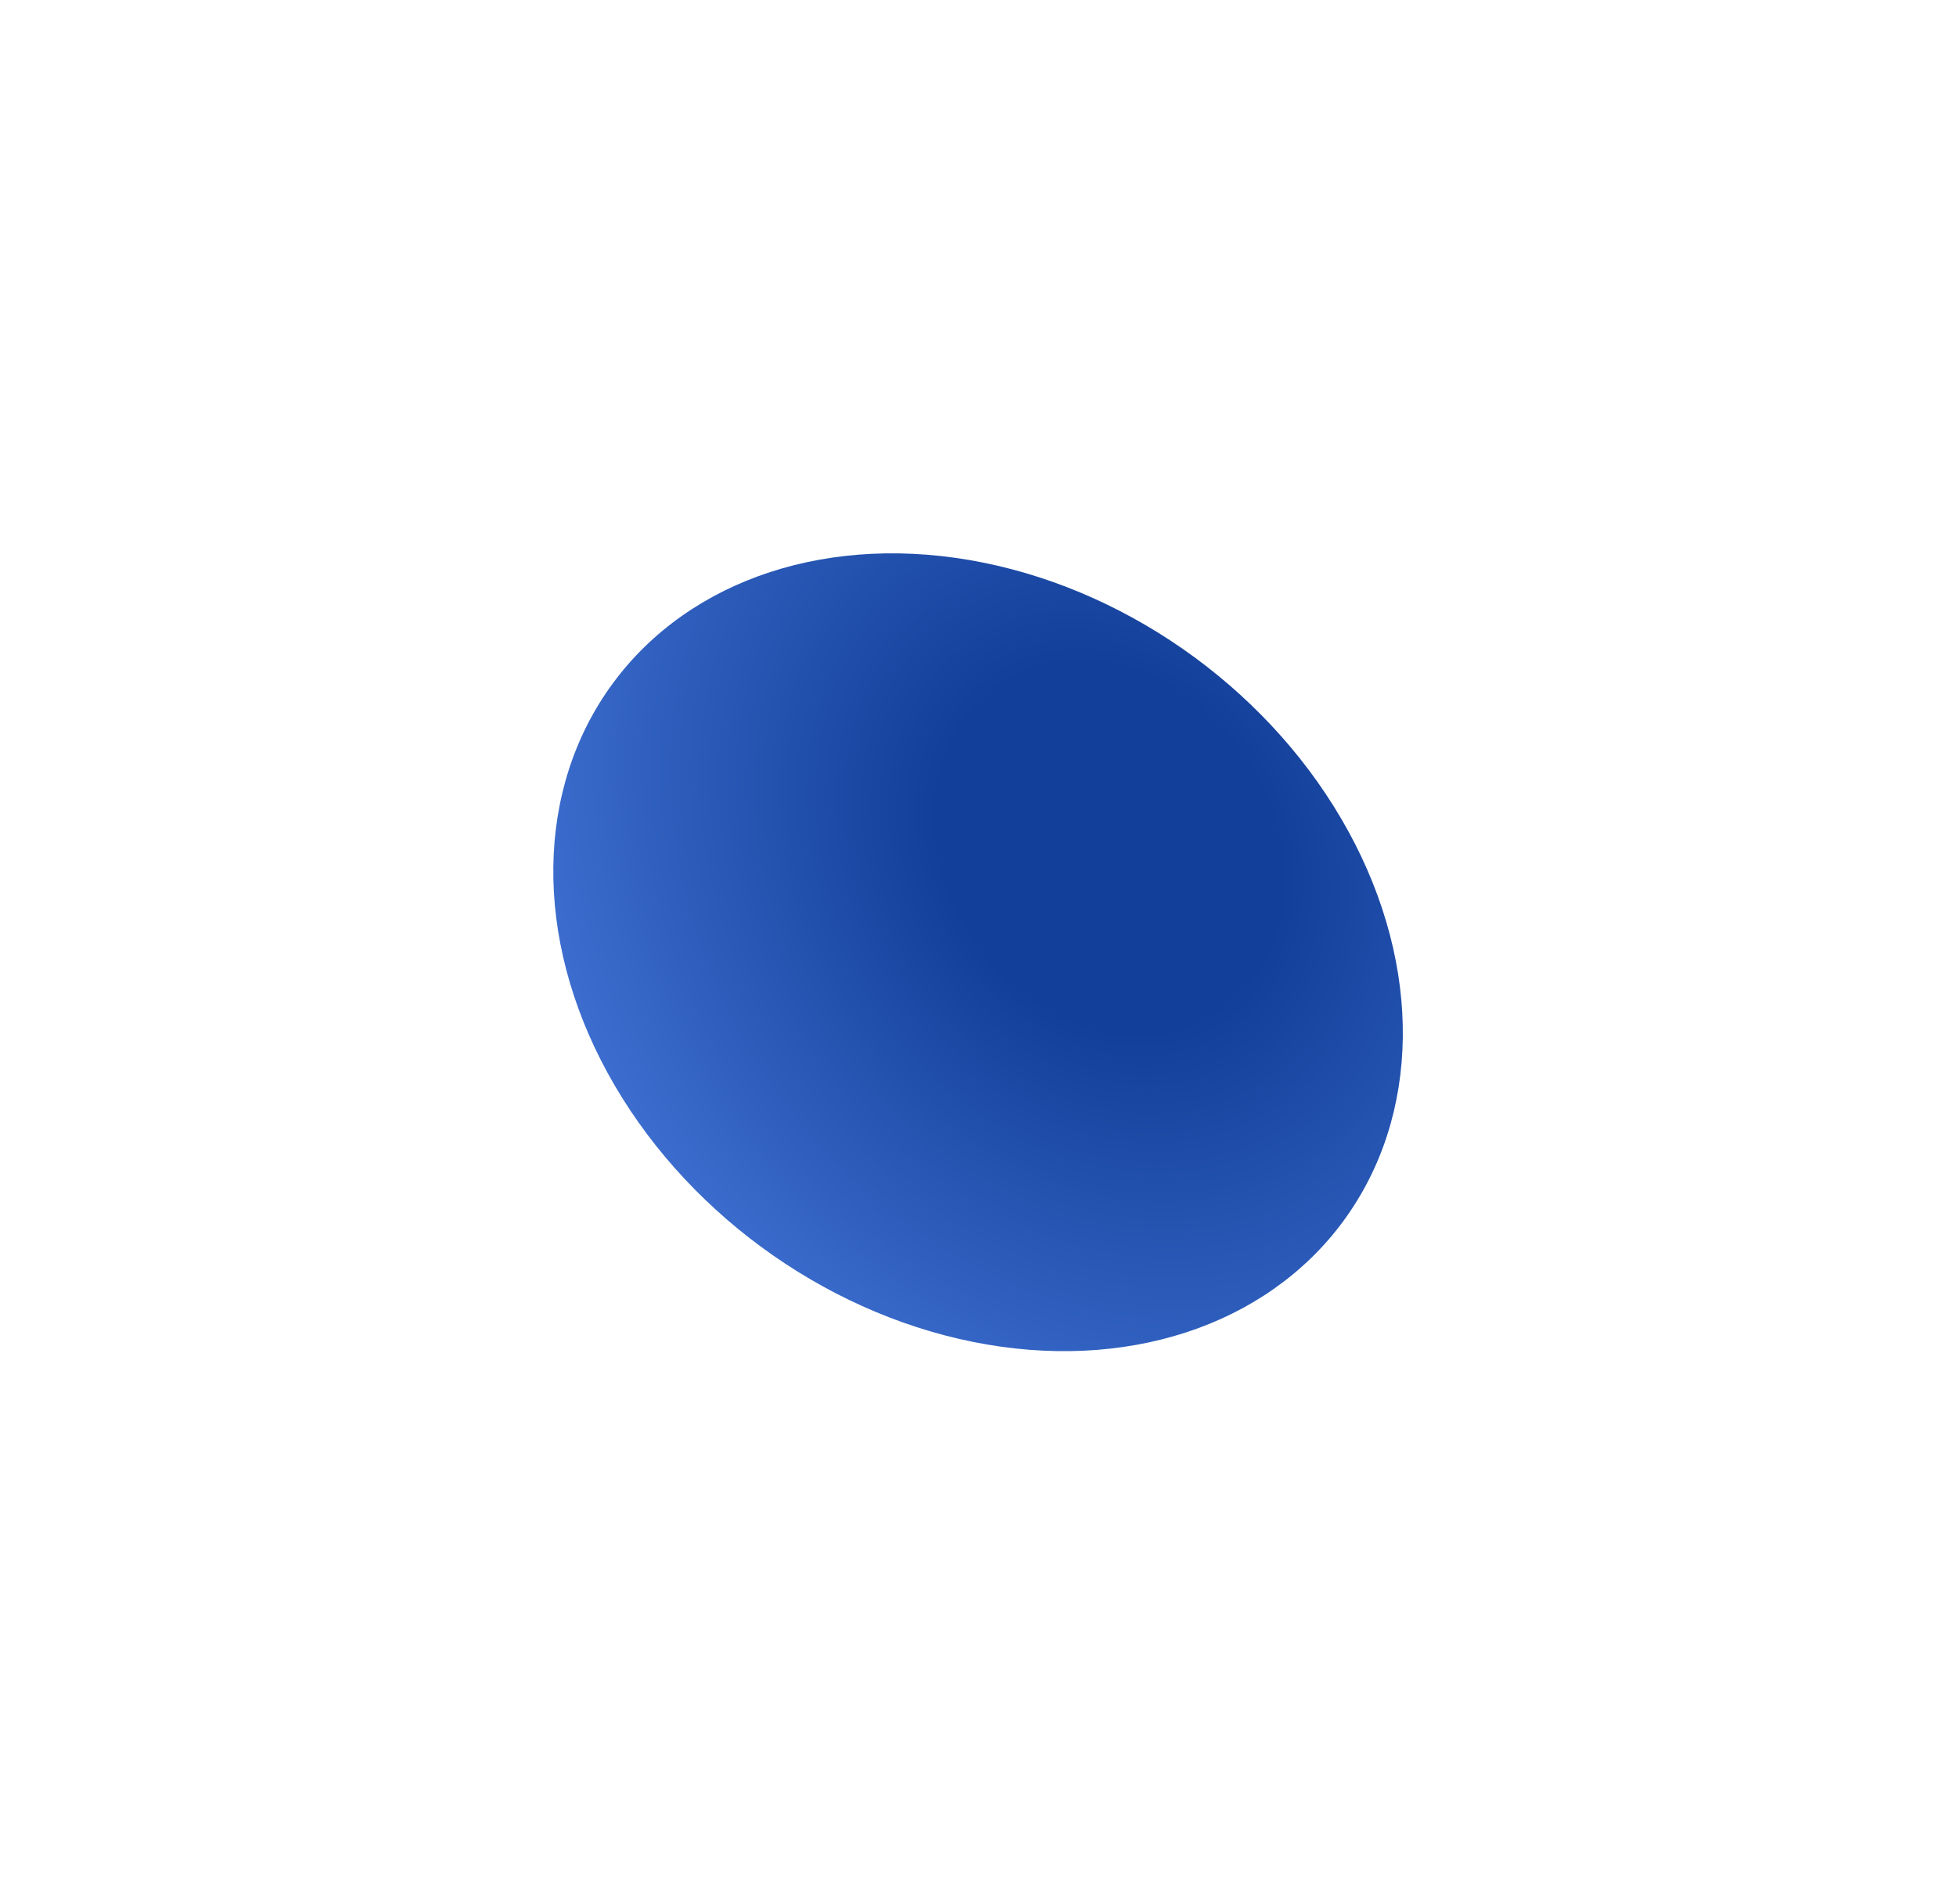 <svg width="2124" height="2067" viewBox="0 0 2124 2067" fill="none" xmlns="http://www.w3.org/2000/svg">
<g filter="url(#filter0_f_242_30)">
<ellipse cx="1062.07" cy="1033.81" rx="492.459" ry="397.227" transform="rotate(36.346 1062.07 1033.81)" fill="url(#paint0_radial_242_30)"/>
</g>
<defs>
<filter id="filter0_f_242_30" x="0.747" y="0.736" width="2122.65" height="2066.15" filterUnits="userSpaceOnUse" color-interpolation-filters="sRGB">
<feFlood flood-opacity="0" result="BackgroundImageFix"/>
<feBlend mode="normal" in="SourceGraphic" in2="BackgroundImageFix" result="shape"/>
<feGaussianBlur stdDeviation="300" result="effect1_foregroundBlur_242_30"/>
</filter>
<radialGradient id="paint0_radial_242_30" cx="0" cy="0" r="1" gradientUnits="userSpaceOnUse" gradientTransform="translate(1109.01 857.564) rotate(108.895) scale(981.845 1183.1)">
<stop offset="0.179" stop-color="#123F99"/>
<stop offset="1" stop-color="#6397FF"/>
</radialGradient>
</defs>
</svg>
